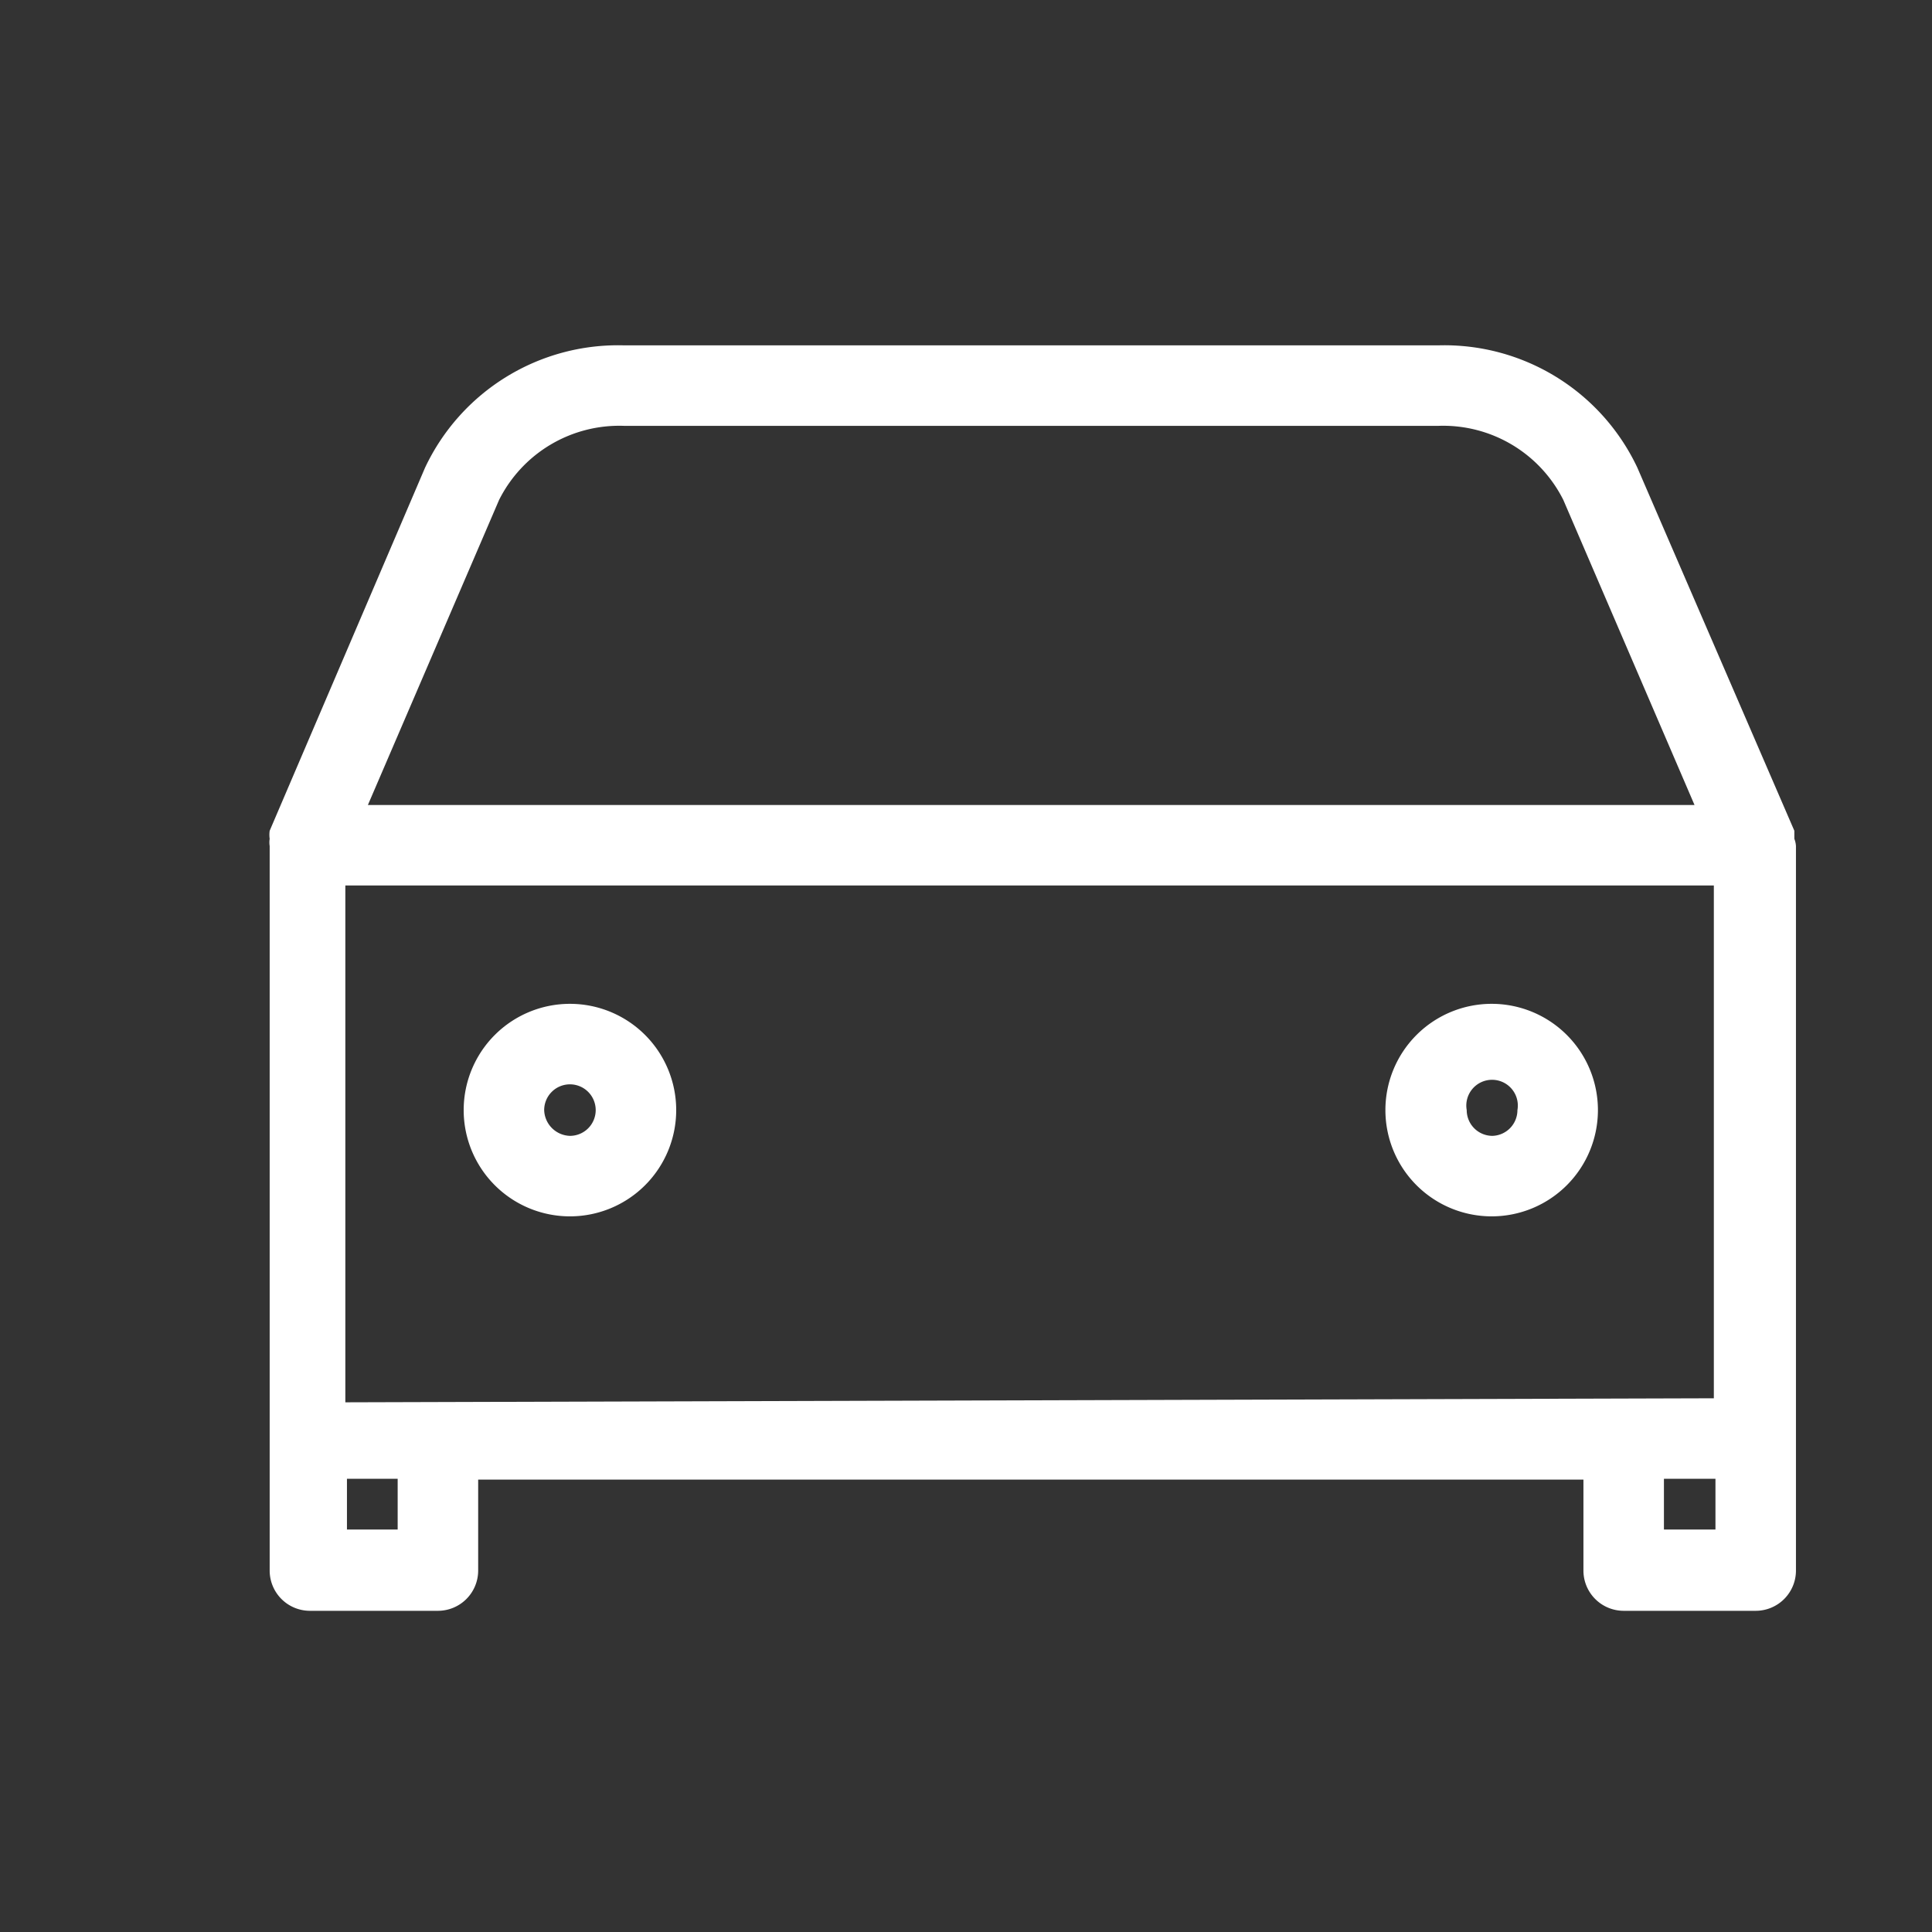 <svg id="Layer_1" data-name="Layer 1" xmlns="http://www.w3.org/2000/svg" viewBox="0 0 24 24"><rect x="0" y="0" width="24" height="24" fill="#333333" stroke="none"/><defs><style>.cls-1{fill:#fff;}</style></defs><title>Car_Movable</title><path class="cls-1" d="M22.29,10.42s0-.07,0-.1h0L20.34,5.81a2.65,2.65,0,0,0-2.47-1.52H7.75A2.65,2.65,0,0,0,5.28,5.81L3.35,10.32h0a.36.36,0,0,0,0,.1.29.29,0,0,0,0,.09h0v9a.5.5,0,0,0,.5.5H5.44a.5.5,0,0,0,.5-.5V18.38H19.67v1.13a.5.5,0,0,0,.5.5h1.64a.5.5,0,0,0,.5-.5v-9h0A.29.29,0,0,0,22.29,10.42Zm-18,7V11h17v6.37ZM6.2,6.21a1.67,1.67,0,0,1,1.55-.92H17.87a1.67,1.67,0,0,1,1.55.92L21.05,10H4.57ZM4.94,19H4.31v-.63h.63Zm15.73,0v-.63h.64V19Z"/><path class="cls-1" d="M7.08,12.47A1.32,1.32,0,1,0,8.4,13.79,1.32,1.32,0,0,0,7.08,12.47Zm0,1.64a.33.33,0,0,1-.32-.32.32.32,0,0,1,.32-.32.32.32,0,0,1,.32.32A.32.32,0,0,1,7.08,14.11Z"/><path class="cls-1" d="M18.54,12.47a1.32,1.32,0,1,0,1.31,1.32A1.32,1.32,0,0,0,18.54,12.47Zm0,1.64a.32.32,0,0,1-.32-.32.32.32,0,1,1,.63,0A.32.32,0,0,1,18.54,14.11Z"/></svg>